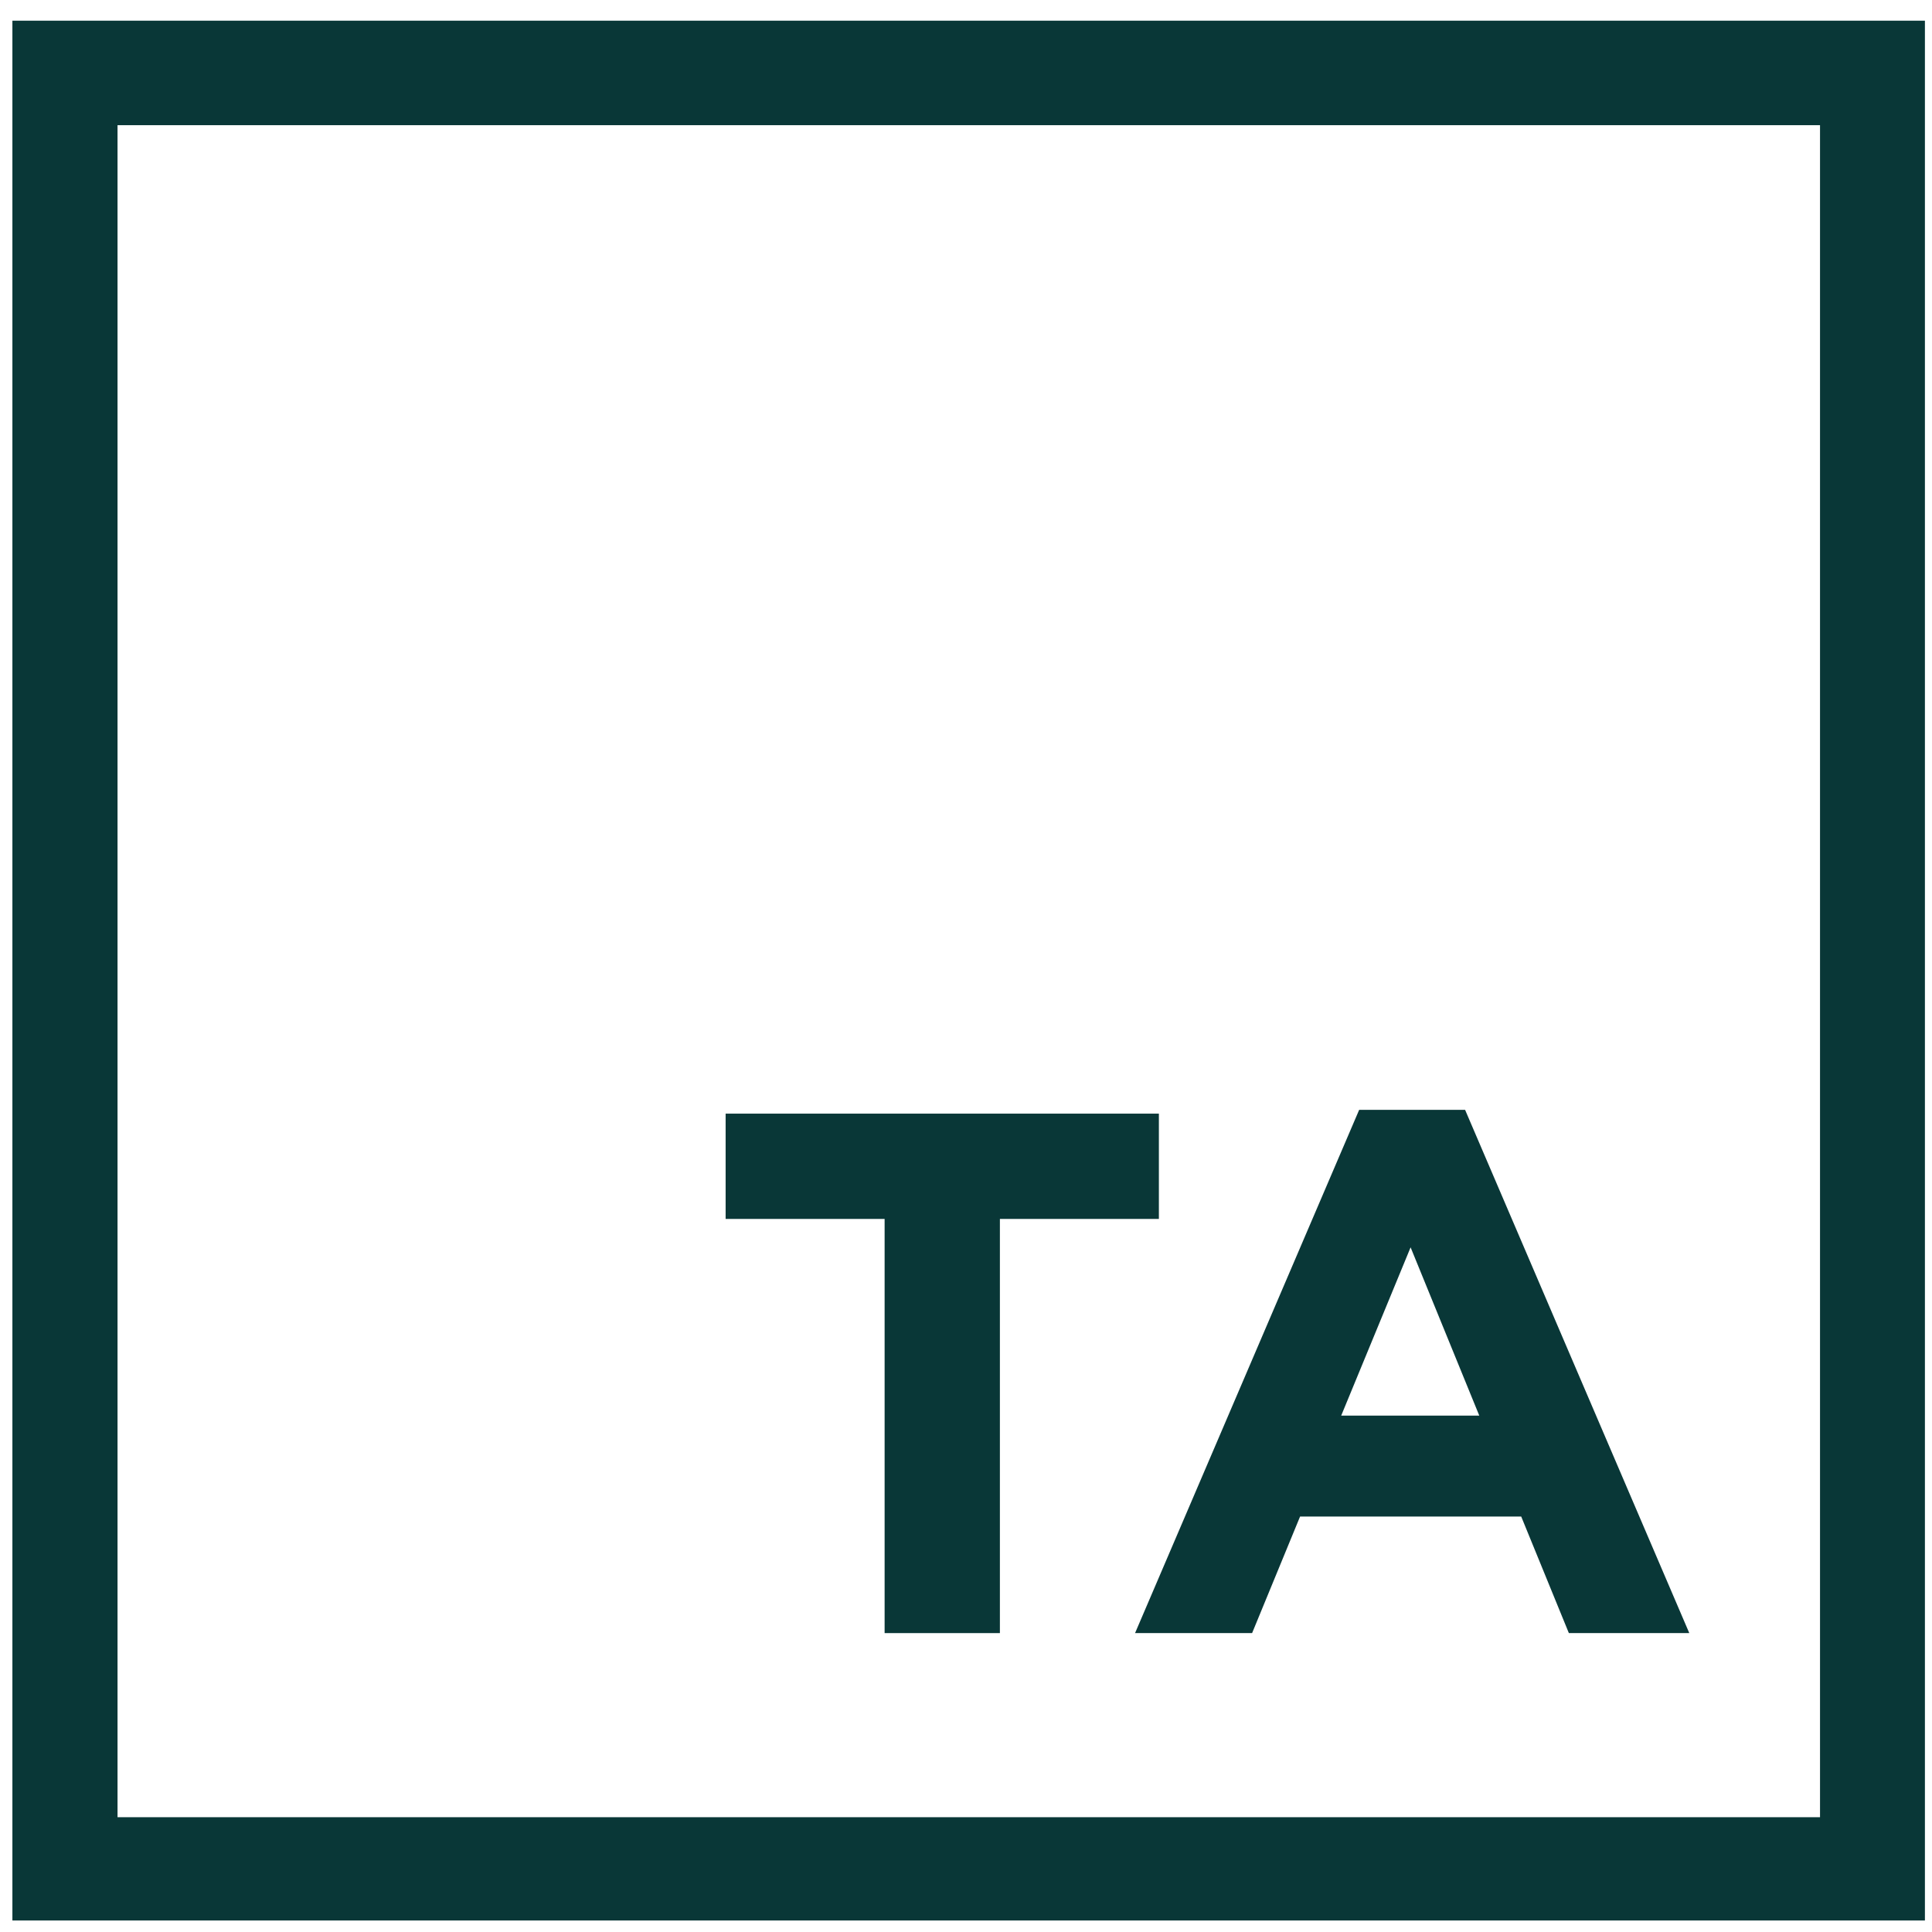 <svg width="24" height="24" viewBox="0 0 24 24" fill="none" xmlns="http://www.w3.org/2000/svg">
<g clip-path="url(#clip0_18479_64993)">
<path d="M12.421 15.142V20.287H10.989V15.142H9.014V13.834H14.396V15.142H12.421Z" fill="#093737"/>
<path d="M19.489 20.287L18.897 18.839H16.15L15.554 20.287H14.1L16.884 13.787H18.2L20.985 20.287H19.489ZM17.523 15.495L16.661 17.585H18.376L17.523 15.495Z" fill="#093737"/>
<path d="M0.154 0.257V23.857H23.912V0.257H0.154ZM22.609 1.555V22.574H1.46V1.555H22.609Z" fill="#093737"/>
</g>
<defs>
<clipPath id="clip0_18479_64993">
<rect width="24" height="24" fill="white"/>
</clipPath>
</defs>
</svg>
